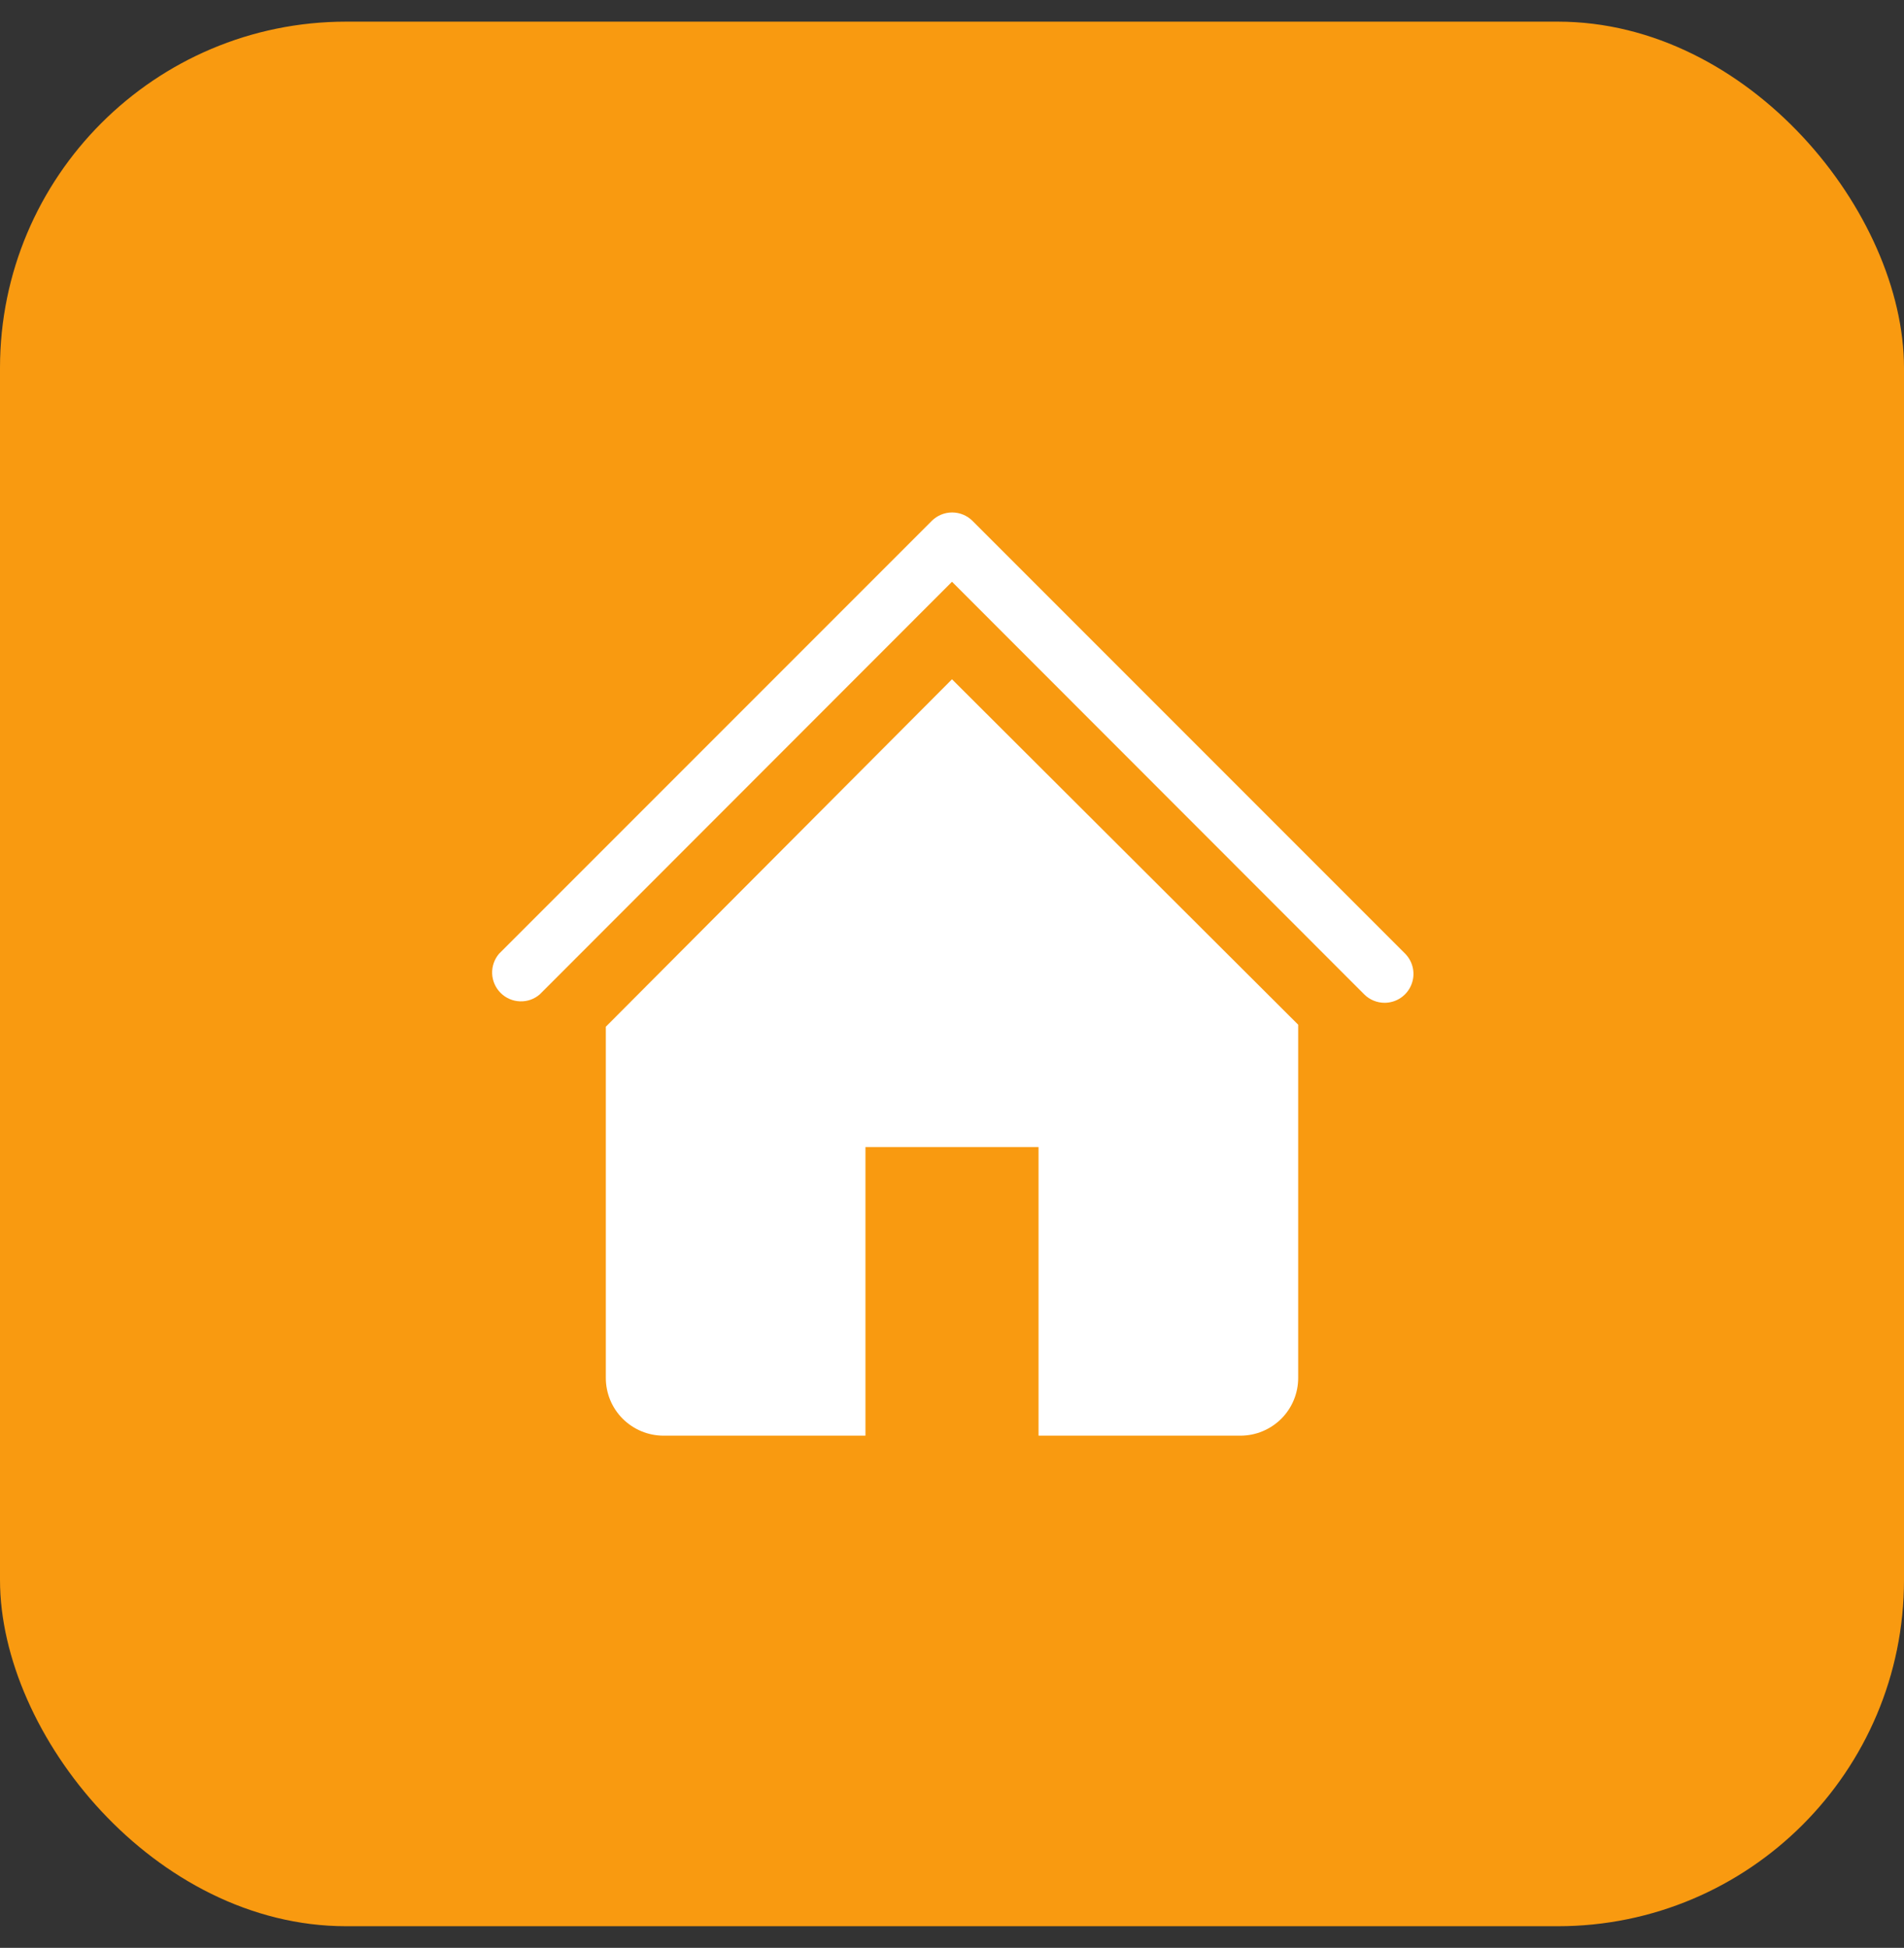 <svg width="44" height="45" viewBox="0 0 44 45" fill="none" xmlns="http://www.w3.org/2000/svg">
<rect x="0" y="0" width="44" height="45" fill="#333333" stroke="none"/>
<rect y="0.5" width="44" height="44" rx="8" fill="#F99A10"/>
<path d="M32 23.167C31.912 23.167 31.825 23.15 31.744 23.117C31.663 23.084 31.589 23.035 31.527 22.973L22 13.44L12.473 22.973C12.346 23.083 12.182 23.14 12.014 23.133C11.846 23.127 11.687 23.057 11.568 22.938C11.45 22.82 11.38 22.66 11.373 22.493C11.367 22.325 11.424 22.161 11.533 22.033L21.533 12.033C21.658 11.909 21.827 11.839 22.003 11.839C22.18 11.839 22.348 11.909 22.473 12.033L32.473 22.033C32.565 22.127 32.627 22.245 32.652 22.374C32.677 22.503 32.663 22.636 32.612 22.757C32.562 22.878 32.477 22.981 32.368 23.054C32.259 23.127 32.131 23.166 32 23.167Z" fill="white"/>
<path d="M22 15.693L14 23.72V31.833C14 32.187 14.14 32.526 14.39 32.776C14.641 33.026 14.98 33.167 15.333 33.167H20V26.5H24V33.167H28.667C29.02 33.167 29.359 33.026 29.61 32.776C29.86 32.526 30 32.187 30 31.833V23.673L22 15.693Z" fill="white"/>
</svg>
